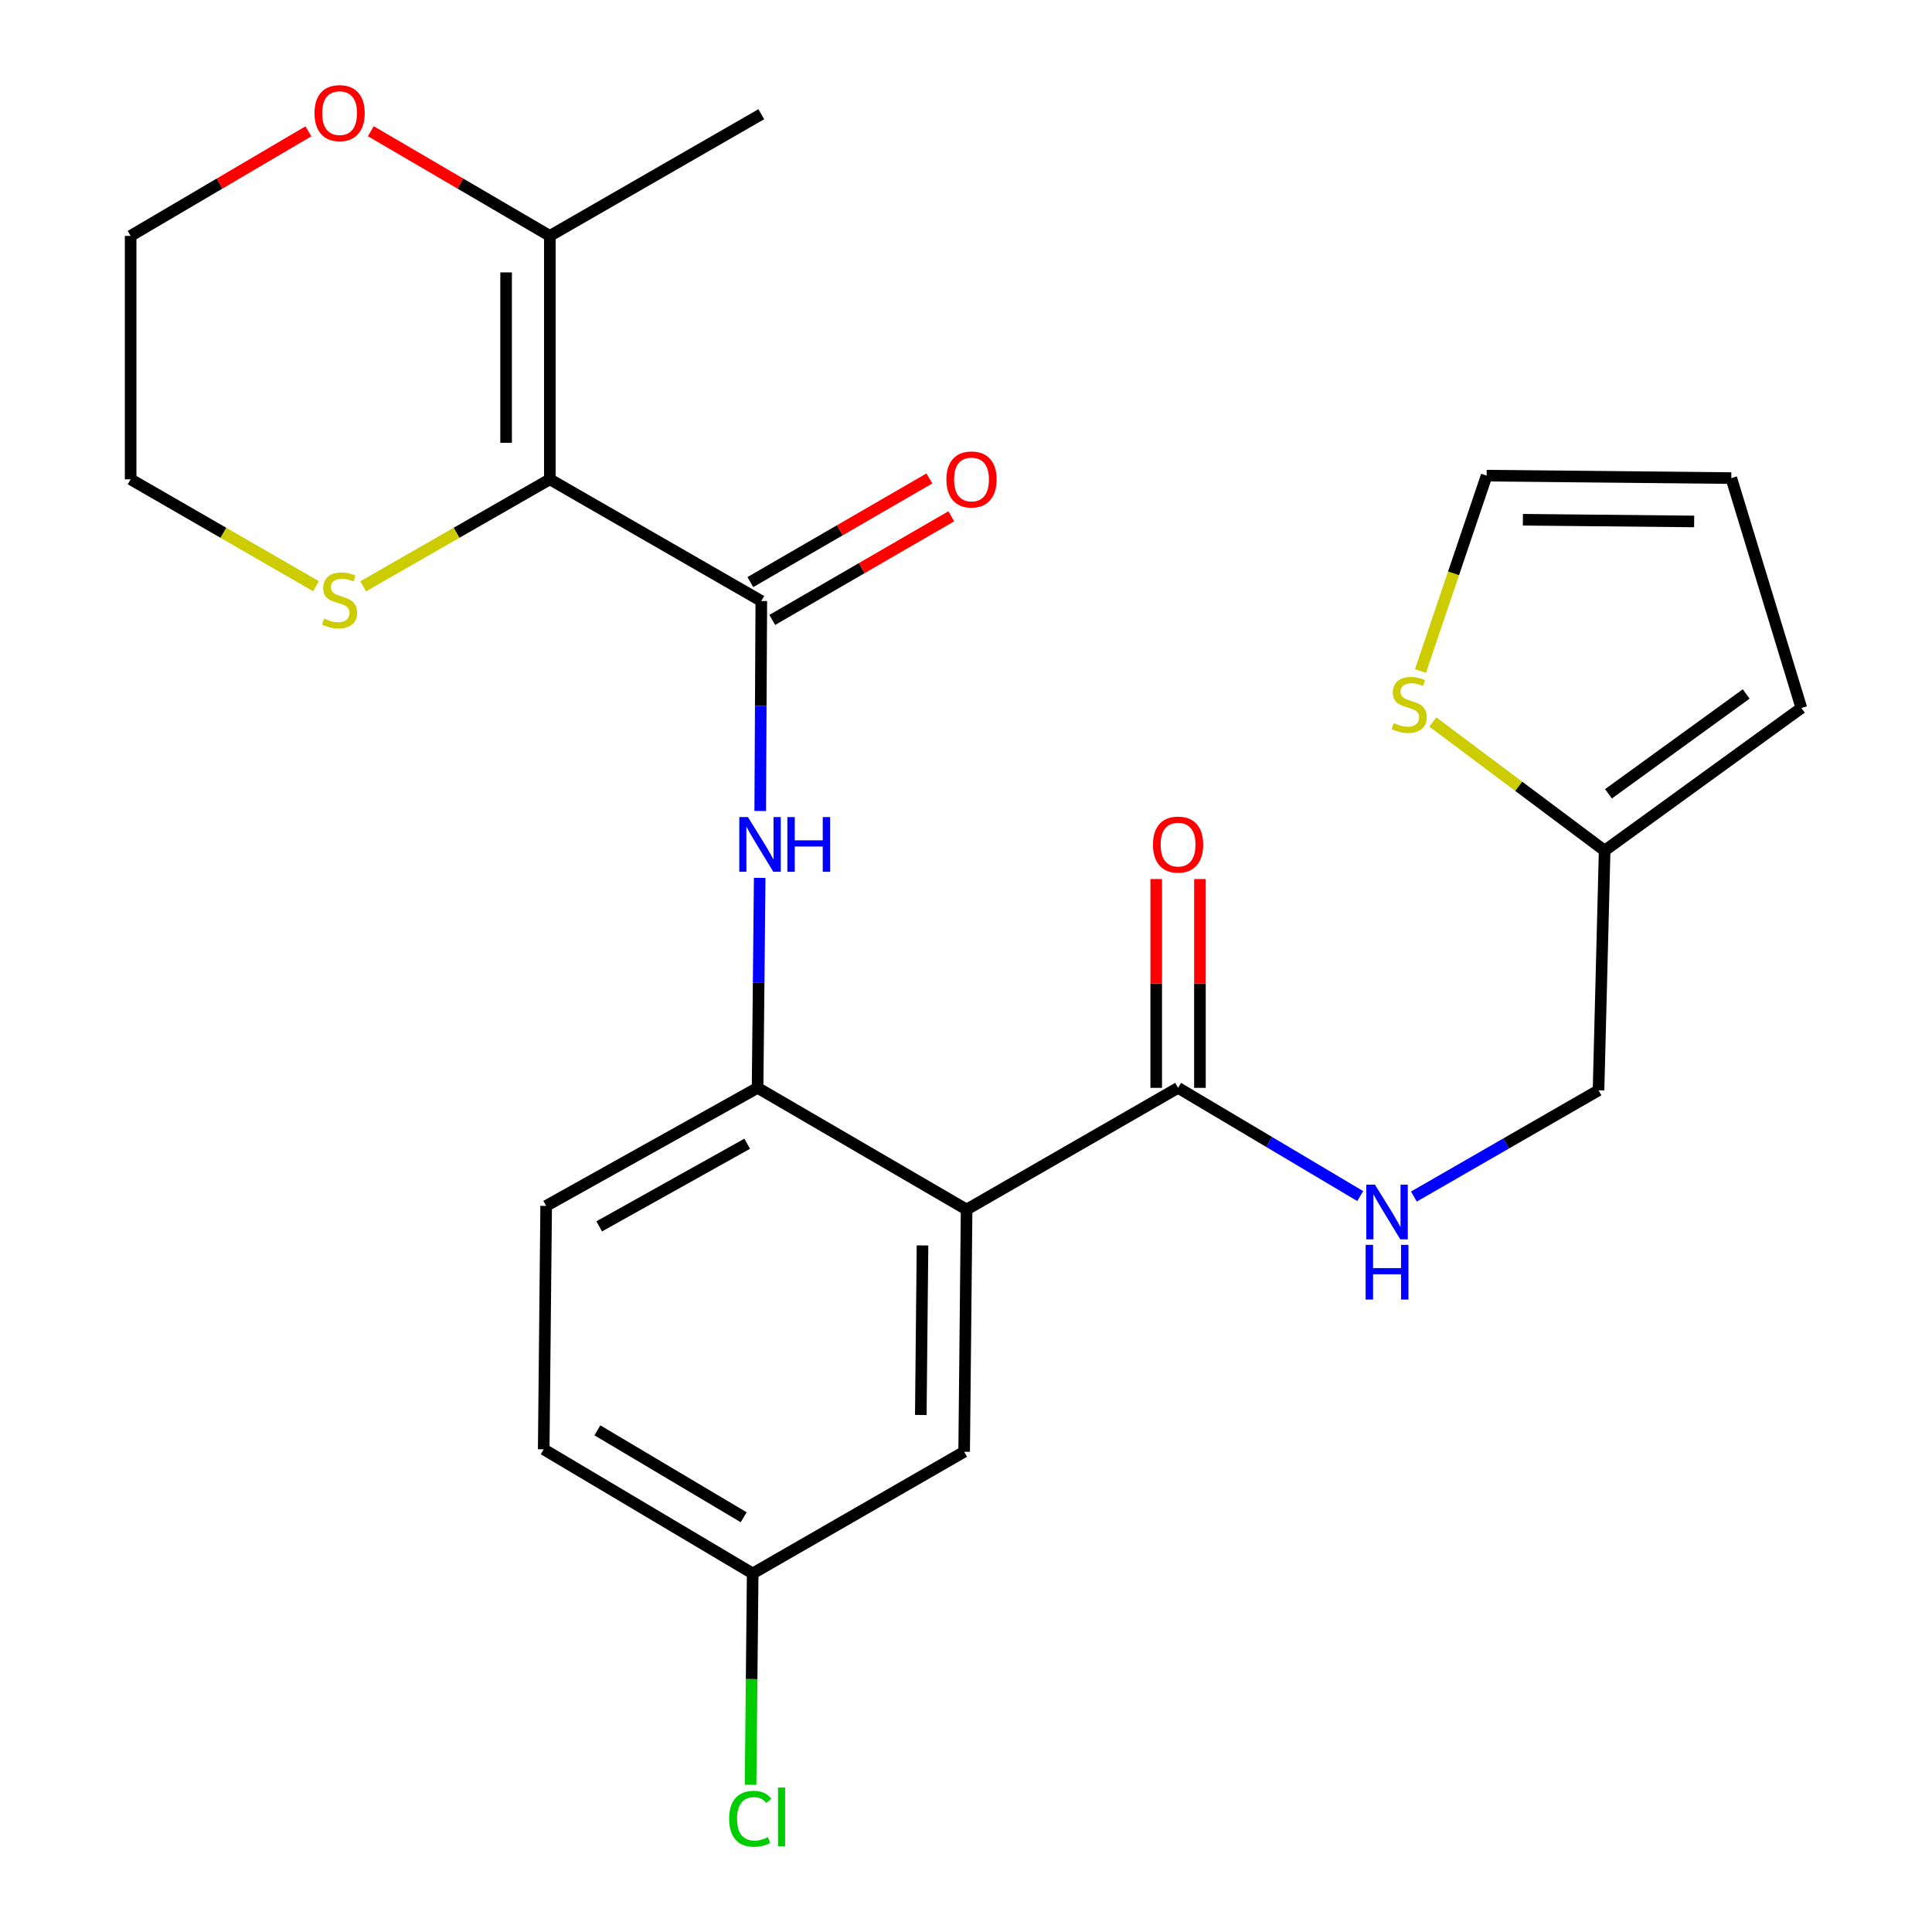 <?xml version='1.0' encoding='iso-8859-1'?>
<svg version='1.1' baseProfile='full'
              xmlns='http://www.w3.org/2000/svg'
                      xmlns:rdkit='http://www.rdkit.org/xml'
                      xmlns:xlink='http://www.w3.org/1999/xlink'
                  xml:space='preserve'
width='1000px' height='1000px' viewBox='0 0 1000 1000'>
<!-- END OF HEADER -->
<rect style='opacity:1.0;fill:#FFFFFF;stroke:none' width='1000' height='1000' x='0' y='0'> </rect>
<path class='bond-0' d='M 284.593,248.09 L 394.051,311.086' style='fill:none;fill-rule:evenodd;stroke:#000000;stroke-width:6px;stroke-linecap:butt;stroke-linejoin:miter;stroke-opacity:1' />
<path class='bond-5' d='M 284.593,248.09 L 284.593,122.097' style='fill:none;fill-rule:evenodd;stroke:#000000;stroke-width:6px;stroke-linecap:butt;stroke-linejoin:miter;stroke-opacity:1' />
<path class='bond-5' d='M 261.96,229.191 L 261.96,140.996' style='fill:none;fill-rule:evenodd;stroke:#000000;stroke-width:6px;stroke-linecap:butt;stroke-linejoin:miter;stroke-opacity:1' />
<path class='bond-6' d='M 284.593,248.09 L 236.293,275.773' style='fill:none;fill-rule:evenodd;stroke:#000000;stroke-width:6px;stroke-linecap:butt;stroke-linejoin:miter;stroke-opacity:1' />
<path class='bond-6' d='M 236.293,275.773 L 187.993,303.456' style='fill:none;fill-rule:evenodd;stroke:#CCCC00;stroke-width:6px;stroke-linecap:butt;stroke-linejoin:miter;stroke-opacity:1' />
<path class='bond-3' d='M 394.051,311.086 L 393.769,365.427' style='fill:none;fill-rule:evenodd;stroke:#000000;stroke-width:6px;stroke-linecap:butt;stroke-linejoin:miter;stroke-opacity:1' />
<path class='bond-3' d='M 393.769,365.427 L 393.487,419.768' style='fill:none;fill-rule:evenodd;stroke:#0000FF;stroke-width:6px;stroke-linecap:butt;stroke-linejoin:miter;stroke-opacity:1' />
<path class='bond-11' d='M 399.721,320.879 L 446.051,294.055' style='fill:none;fill-rule:evenodd;stroke:#000000;stroke-width:6px;stroke-linecap:butt;stroke-linejoin:miter;stroke-opacity:1' />
<path class='bond-11' d='M 446.051,294.055 L 492.382,267.23' style='fill:none;fill-rule:evenodd;stroke:#FF0000;stroke-width:6px;stroke-linecap:butt;stroke-linejoin:miter;stroke-opacity:1' />
<path class='bond-11' d='M 388.38,301.292 L 434.711,274.467' style='fill:none;fill-rule:evenodd;stroke:#000000;stroke-width:6px;stroke-linecap:butt;stroke-linejoin:miter;stroke-opacity:1' />
<path class='bond-11' d='M 434.711,274.467 L 481.041,247.643' style='fill:none;fill-rule:evenodd;stroke:#FF0000;stroke-width:6px;stroke-linecap:butt;stroke-linejoin:miter;stroke-opacity:1' />
<path class='bond-1' d='M 500.314,626.054 L 392.127,563.07' style='fill:none;fill-rule:evenodd;stroke:#000000;stroke-width:6px;stroke-linecap:butt;stroke-linejoin:miter;stroke-opacity:1' />
<path class='bond-4' d='M 500.314,626.054 L 609.772,563.07' style='fill:none;fill-rule:evenodd;stroke:#000000;stroke-width:6px;stroke-linecap:butt;stroke-linejoin:miter;stroke-opacity:1' />
<path class='bond-10' d='M 500.314,626.054 L 499.044,751.43' style='fill:none;fill-rule:evenodd;stroke:#000000;stroke-width:6px;stroke-linecap:butt;stroke-linejoin:miter;stroke-opacity:1' />
<path class='bond-10' d='M 477.492,644.631 L 476.603,732.394' style='fill:none;fill-rule:evenodd;stroke:#000000;stroke-width:6px;stroke-linecap:butt;stroke-linejoin:miter;stroke-opacity:1' />
<path class='bond-2' d='M 392.127,563.07 L 392.675,508.729' style='fill:none;fill-rule:evenodd;stroke:#000000;stroke-width:6px;stroke-linecap:butt;stroke-linejoin:miter;stroke-opacity:1' />
<path class='bond-2' d='M 392.675,508.729 L 393.222,454.388' style='fill:none;fill-rule:evenodd;stroke:#0000FF;stroke-width:6px;stroke-linecap:butt;stroke-linejoin:miter;stroke-opacity:1' />
<path class='bond-16' d='M 392.127,563.07 L 282.695,624.168' style='fill:none;fill-rule:evenodd;stroke:#000000;stroke-width:6px;stroke-linecap:butt;stroke-linejoin:miter;stroke-opacity:1' />
<path class='bond-16' d='M 386.745,591.997 L 310.143,634.765' style='fill:none;fill-rule:evenodd;stroke:#000000;stroke-width:6px;stroke-linecap:butt;stroke-linejoin:miter;stroke-opacity:1' />
<path class='bond-7' d='M 609.772,563.07 L 656.91,591.078' style='fill:none;fill-rule:evenodd;stroke:#000000;stroke-width:6px;stroke-linecap:butt;stroke-linejoin:miter;stroke-opacity:1' />
<path class='bond-7' d='M 656.91,591.078 L 704.049,619.086' style='fill:none;fill-rule:evenodd;stroke:#0000FF;stroke-width:6px;stroke-linecap:butt;stroke-linejoin:miter;stroke-opacity:1' />
<path class='bond-14' d='M 621.088,563.07 L 621.088,509.029' style='fill:none;fill-rule:evenodd;stroke:#000000;stroke-width:6px;stroke-linecap:butt;stroke-linejoin:miter;stroke-opacity:1' />
<path class='bond-14' d='M 621.088,509.029 L 621.088,454.988' style='fill:none;fill-rule:evenodd;stroke:#FF0000;stroke-width:6px;stroke-linecap:butt;stroke-linejoin:miter;stroke-opacity:1' />
<path class='bond-14' d='M 598.455,563.07 L 598.455,509.029' style='fill:none;fill-rule:evenodd;stroke:#000000;stroke-width:6px;stroke-linecap:butt;stroke-linejoin:miter;stroke-opacity:1' />
<path class='bond-14' d='M 598.455,509.029 L 598.455,454.988' style='fill:none;fill-rule:evenodd;stroke:#FF0000;stroke-width:6px;stroke-linecap:butt;stroke-linejoin:miter;stroke-opacity:1' />
<path class='bond-12' d='M 284.593,122.097 L 238.261,95.007' style='fill:none;fill-rule:evenodd;stroke:#000000;stroke-width:6px;stroke-linecap:butt;stroke-linejoin:miter;stroke-opacity:1' />
<path class='bond-12' d='M 238.261,95.007 L 191.929,67.916' style='fill:none;fill-rule:evenodd;stroke:#FF0000;stroke-width:6px;stroke-linecap:butt;stroke-linejoin:miter;stroke-opacity:1' />
<path class='bond-22' d='M 284.593,122.097 L 394.051,59.114' style='fill:none;fill-rule:evenodd;stroke:#000000;stroke-width:6px;stroke-linecap:butt;stroke-linejoin:miter;stroke-opacity:1' />
<path class='bond-23' d='M 163.576,303.422 L 115.595,275.756' style='fill:none;fill-rule:evenodd;stroke:#CCCC00;stroke-width:6px;stroke-linecap:butt;stroke-linejoin:miter;stroke-opacity:1' />
<path class='bond-23' d='M 115.595,275.756 L 67.615,248.09' style='fill:none;fill-rule:evenodd;stroke:#000000;stroke-width:6px;stroke-linecap:butt;stroke-linejoin:miter;stroke-opacity:1' />
<path class='bond-18' d='M 731.831,619.338 L 779.611,591.839' style='fill:none;fill-rule:evenodd;stroke:#0000FF;stroke-width:6px;stroke-linecap:butt;stroke-linejoin:miter;stroke-opacity:1' />
<path class='bond-18' d='M 779.611,591.839 L 827.391,564.34' style='fill:none;fill-rule:evenodd;stroke:#000000;stroke-width:6px;stroke-linecap:butt;stroke-linejoin:miter;stroke-opacity:1' />
<path class='bond-8' d='M 741.641,373.712 L 786.1,406.992' style='fill:none;fill-rule:evenodd;stroke:#CCCC00;stroke-width:6px;stroke-linecap:butt;stroke-linejoin:miter;stroke-opacity:1' />
<path class='bond-8' d='M 786.1,406.992 L 830.56,440.272' style='fill:none;fill-rule:evenodd;stroke:#000000;stroke-width:6px;stroke-linecap:butt;stroke-linejoin:miter;stroke-opacity:1' />
<path class='bond-13' d='M 735.24,347.307 L 752.358,296.749' style='fill:none;fill-rule:evenodd;stroke:#CCCC00;stroke-width:6px;stroke-linecap:butt;stroke-linejoin:miter;stroke-opacity:1' />
<path class='bond-13' d='M 752.358,296.749 L 769.475,246.191' style='fill:none;fill-rule:evenodd;stroke:#000000;stroke-width:6px;stroke-linecap:butt;stroke-linejoin:miter;stroke-opacity:1' />
<path class='bond-9' d='M 830.56,440.272 L 827.391,564.34' style='fill:none;fill-rule:evenodd;stroke:#000000;stroke-width:6px;stroke-linecap:butt;stroke-linejoin:miter;stroke-opacity:1' />
<path class='bond-15' d='M 830.56,440.272 L 932.385,366.449' style='fill:none;fill-rule:evenodd;stroke:#000000;stroke-width:6px;stroke-linecap:butt;stroke-linejoin:miter;stroke-opacity:1' />
<path class='bond-15' d='M 832.549,410.874 L 903.826,359.199' style='fill:none;fill-rule:evenodd;stroke:#000000;stroke-width:6px;stroke-linecap:butt;stroke-linejoin:miter;stroke-opacity:1' />
<path class='bond-26' d='M 499.044,751.43 L 389.587,814.426' style='fill:none;fill-rule:evenodd;stroke:#000000;stroke-width:6px;stroke-linecap:butt;stroke-linejoin:miter;stroke-opacity:1' />
<path class='bond-25' d='M 159.64,67.965 L 113.628,95.031' style='fill:none;fill-rule:evenodd;stroke:#FF0000;stroke-width:6px;stroke-linecap:butt;stroke-linejoin:miter;stroke-opacity:1' />
<path class='bond-25' d='M 113.628,95.031 L 67.615,122.097' style='fill:none;fill-rule:evenodd;stroke:#000000;stroke-width:6px;stroke-linecap:butt;stroke-linejoin:miter;stroke-opacity:1' />
<path class='bond-27' d='M 769.475,246.191 L 896.121,247.461' style='fill:none;fill-rule:evenodd;stroke:#000000;stroke-width:6px;stroke-linecap:butt;stroke-linejoin:miter;stroke-opacity:1' />
<path class='bond-27' d='M 788.245,269.014 L 876.897,269.903' style='fill:none;fill-rule:evenodd;stroke:#000000;stroke-width:6px;stroke-linecap:butt;stroke-linejoin:miter;stroke-opacity:1' />
<path class='bond-17' d='M 932.385,366.449 L 896.121,247.461' style='fill:none;fill-rule:evenodd;stroke:#000000;stroke-width:6px;stroke-linecap:butt;stroke-linejoin:miter;stroke-opacity:1' />
<path class='bond-20' d='M 282.695,624.168 L 281.425,750.16' style='fill:none;fill-rule:evenodd;stroke:#000000;stroke-width:6px;stroke-linecap:butt;stroke-linejoin:miter;stroke-opacity:1' />
<path class='bond-19' d='M 389.587,814.426 L 281.425,750.16' style='fill:none;fill-rule:evenodd;stroke:#000000;stroke-width:6px;stroke-linecap:butt;stroke-linejoin:miter;stroke-opacity:1' />
<path class='bond-19' d='M 384.924,785.328 L 309.21,740.342' style='fill:none;fill-rule:evenodd;stroke:#000000;stroke-width:6px;stroke-linecap:butt;stroke-linejoin:miter;stroke-opacity:1' />
<path class='bond-21' d='M 389.587,814.426 L 389.041,869.117' style='fill:none;fill-rule:evenodd;stroke:#000000;stroke-width:6px;stroke-linecap:butt;stroke-linejoin:miter;stroke-opacity:1' />
<path class='bond-21' d='M 389.041,869.117 L 388.495,923.809' style='fill:none;fill-rule:evenodd;stroke:#00CC00;stroke-width:6px;stroke-linecap:butt;stroke-linejoin:miter;stroke-opacity:1' />
<path class='bond-24' d='M 67.615,248.09 L 67.615,122.097' style='fill:none;fill-rule:evenodd;stroke:#000000;stroke-width:6px;stroke-linecap:butt;stroke-linejoin:miter;stroke-opacity:1' />
<path  class='atom-4' d='M 387.137 422.918
L 396.417 437.918
Q 397.337 439.398, 398.817 442.078
Q 400.297 444.758, 400.377 444.918
L 400.377 422.918
L 404.137 422.918
L 404.137 451.238
L 400.257 451.238
L 390.297 434.838
Q 389.137 432.918, 387.897 430.718
Q 386.697 428.518, 386.337 427.838
L 386.337 451.238
L 382.657 451.238
L 382.657 422.918
L 387.137 422.918
' fill='#0000FF'/>
<path  class='atom-4' d='M 407.537 422.918
L 411.377 422.918
L 411.377 434.958
L 425.857 434.958
L 425.857 422.918
L 429.697 422.918
L 429.697 451.238
L 425.857 451.238
L 425.857 438.158
L 411.377 438.158
L 411.377 451.238
L 407.537 451.238
L 407.537 422.918
' fill='#0000FF'/>
<path  class='atom-7' d='M 167.777 320.177
Q 168.097 320.297, 169.417 320.857
Q 170.737 321.417, 172.177 321.777
Q 173.657 322.097, 175.097 322.097
Q 177.777 322.097, 179.337 320.817
Q 180.897 319.497, 180.897 317.217
Q 180.897 315.657, 180.097 314.697
Q 179.337 313.737, 178.137 313.217
Q 176.937 312.697, 174.937 312.097
Q 172.417 311.337, 170.897 310.617
Q 169.417 309.897, 168.337 308.377
Q 167.297 306.857, 167.297 304.297
Q 167.297 300.737, 169.697 298.537
Q 172.137 296.337, 176.937 296.337
Q 180.217 296.337, 183.937 297.897
L 183.017 300.977
Q 179.617 299.577, 177.057 299.577
Q 174.297 299.577, 172.777 300.737
Q 171.257 301.857, 171.297 303.817
Q 171.297 305.337, 172.057 306.257
Q 172.857 307.177, 173.977 307.697
Q 175.137 308.217, 177.057 308.817
Q 179.617 309.617, 181.137 310.417
Q 182.657 311.217, 183.737 312.857
Q 184.857 314.457, 184.857 317.217
Q 184.857 321.137, 182.217 323.257
Q 179.617 325.337, 175.257 325.337
Q 172.737 325.337, 170.817 324.777
Q 168.937 324.257, 166.697 323.337
L 167.777 320.177
' fill='#CCCC00'/>
<path  class='atom-8' d='M 711.674 613.176
L 720.954 628.176
Q 721.874 629.656, 723.354 632.336
Q 724.834 635.016, 724.914 635.176
L 724.914 613.176
L 728.674 613.176
L 728.674 641.496
L 724.794 641.496
L 714.834 625.096
Q 713.674 623.176, 712.434 620.976
Q 711.234 618.776, 710.874 618.096
L 710.874 641.496
L 707.194 641.496
L 707.194 613.176
L 711.674 613.176
' fill='#0000FF'/>
<path  class='atom-8' d='M 706.854 644.328
L 710.694 644.328
L 710.694 656.368
L 725.174 656.368
L 725.174 644.328
L 729.014 644.328
L 729.014 672.648
L 725.174 672.648
L 725.174 659.568
L 710.694 659.568
L 710.694 672.648
L 706.854 672.648
L 706.854 644.328
' fill='#0000FF'/>
<path  class='atom-9' d='M 721.402 374.271
Q 721.722 374.391, 723.042 374.951
Q 724.362 375.511, 725.802 375.871
Q 727.282 376.191, 728.722 376.191
Q 731.402 376.191, 732.962 374.911
Q 734.522 373.591, 734.522 371.311
Q 734.522 369.751, 733.722 368.791
Q 732.962 367.831, 731.762 367.311
Q 730.562 366.791, 728.562 366.191
Q 726.042 365.431, 724.522 364.711
Q 723.042 363.991, 721.962 362.471
Q 720.922 360.951, 720.922 358.391
Q 720.922 354.831, 723.322 352.631
Q 725.762 350.431, 730.562 350.431
Q 733.842 350.431, 737.562 351.991
L 736.642 355.071
Q 733.242 353.671, 730.682 353.671
Q 727.922 353.671, 726.402 354.831
Q 724.882 355.951, 724.922 357.911
Q 724.922 359.431, 725.682 360.351
Q 726.482 361.271, 727.602 361.791
Q 728.762 362.311, 730.682 362.911
Q 733.242 363.711, 734.762 364.511
Q 736.282 365.311, 737.362 366.951
Q 738.482 368.551, 738.482 371.311
Q 738.482 375.231, 735.842 377.351
Q 733.242 379.431, 728.882 379.431
Q 726.362 379.431, 724.442 378.871
Q 722.562 378.351, 720.322 377.431
L 721.402 374.271
' fill='#CCCC00'/>
<path  class='atom-12' d='M 489.854 248.17
Q 489.854 241.37, 493.214 237.57
Q 496.574 233.77, 502.854 233.77
Q 509.134 233.77, 512.494 237.57
Q 515.854 241.37, 515.854 248.17
Q 515.854 255.05, 512.454 258.97
Q 509.054 262.85, 502.854 262.85
Q 496.614 262.85, 493.214 258.97
Q 489.854 255.09, 489.854 248.17
M 502.854 259.65
Q 507.174 259.65, 509.494 256.77
Q 511.854 253.85, 511.854 248.17
Q 511.854 242.61, 509.494 239.81
Q 507.174 236.97, 502.854 236.97
Q 498.534 236.97, 496.174 239.77
Q 493.854 242.57, 493.854 248.17
Q 493.854 253.89, 496.174 256.77
Q 498.534 259.65, 502.854 259.65
' fill='#FF0000'/>
<path  class='atom-13' d='M 162.777 58.552
Q 162.777 51.752, 166.137 47.952
Q 169.497 44.152, 175.777 44.152
Q 182.057 44.152, 185.417 47.952
Q 188.777 51.752, 188.777 58.552
Q 188.777 65.432, 185.377 69.352
Q 181.977 73.232, 175.777 73.232
Q 169.537 73.232, 166.137 69.352
Q 162.777 65.472, 162.777 58.552
M 175.777 70.032
Q 180.097 70.032, 182.417 67.152
Q 184.777 64.232, 184.777 58.552
Q 184.777 52.992, 182.417 50.192
Q 180.097 47.352, 175.777 47.352
Q 171.457 47.352, 169.097 50.152
Q 166.777 52.952, 166.777 58.552
Q 166.777 64.272, 169.097 67.152
Q 171.457 70.032, 175.777 70.032
' fill='#FF0000'/>
<path  class='atom-15' d='M 596.772 437.158
Q 596.772 430.358, 600.132 426.558
Q 603.492 422.758, 609.772 422.758
Q 616.052 422.758, 619.412 426.558
Q 622.772 430.358, 622.772 437.158
Q 622.772 444.038, 619.372 447.958
Q 615.972 451.838, 609.772 451.838
Q 603.532 451.838, 600.132 447.958
Q 596.772 444.078, 596.772 437.158
M 609.772 448.638
Q 614.092 448.638, 616.412 445.758
Q 618.772 442.838, 618.772 437.158
Q 618.772 431.598, 616.412 428.798
Q 614.092 425.958, 609.772 425.958
Q 605.452 425.958, 603.092 428.758
Q 600.772 431.558, 600.772 437.158
Q 600.772 442.878, 603.092 445.758
Q 605.452 448.638, 609.772 448.638
' fill='#FF0000'/>
<path  class='atom-22' d='M 377.41 941.399
Q 377.41 934.359, 380.69 930.679
Q 384.01 926.959, 390.29 926.959
Q 396.13 926.959, 399.25 931.079
L 396.61 933.239
Q 394.33 930.239, 390.29 930.239
Q 386.01 930.239, 383.73 933.119
Q 381.49 935.959, 381.49 941.399
Q 381.49 946.999, 383.81 949.879
Q 386.17 952.759, 390.73 952.759
Q 393.85 952.759, 397.49 950.879
L 398.61 953.879
Q 397.13 954.839, 394.89 955.399
Q 392.65 955.959, 390.17 955.959
Q 384.01 955.959, 380.69 952.199
Q 377.41 948.439, 377.41 941.399
' fill='#00CC00'/>
<path  class='atom-22' d='M 402.69 925.239
L 406.37 925.239
L 406.37 955.599
L 402.69 955.599
L 402.69 925.239
' fill='#00CC00'/>
</svg>
